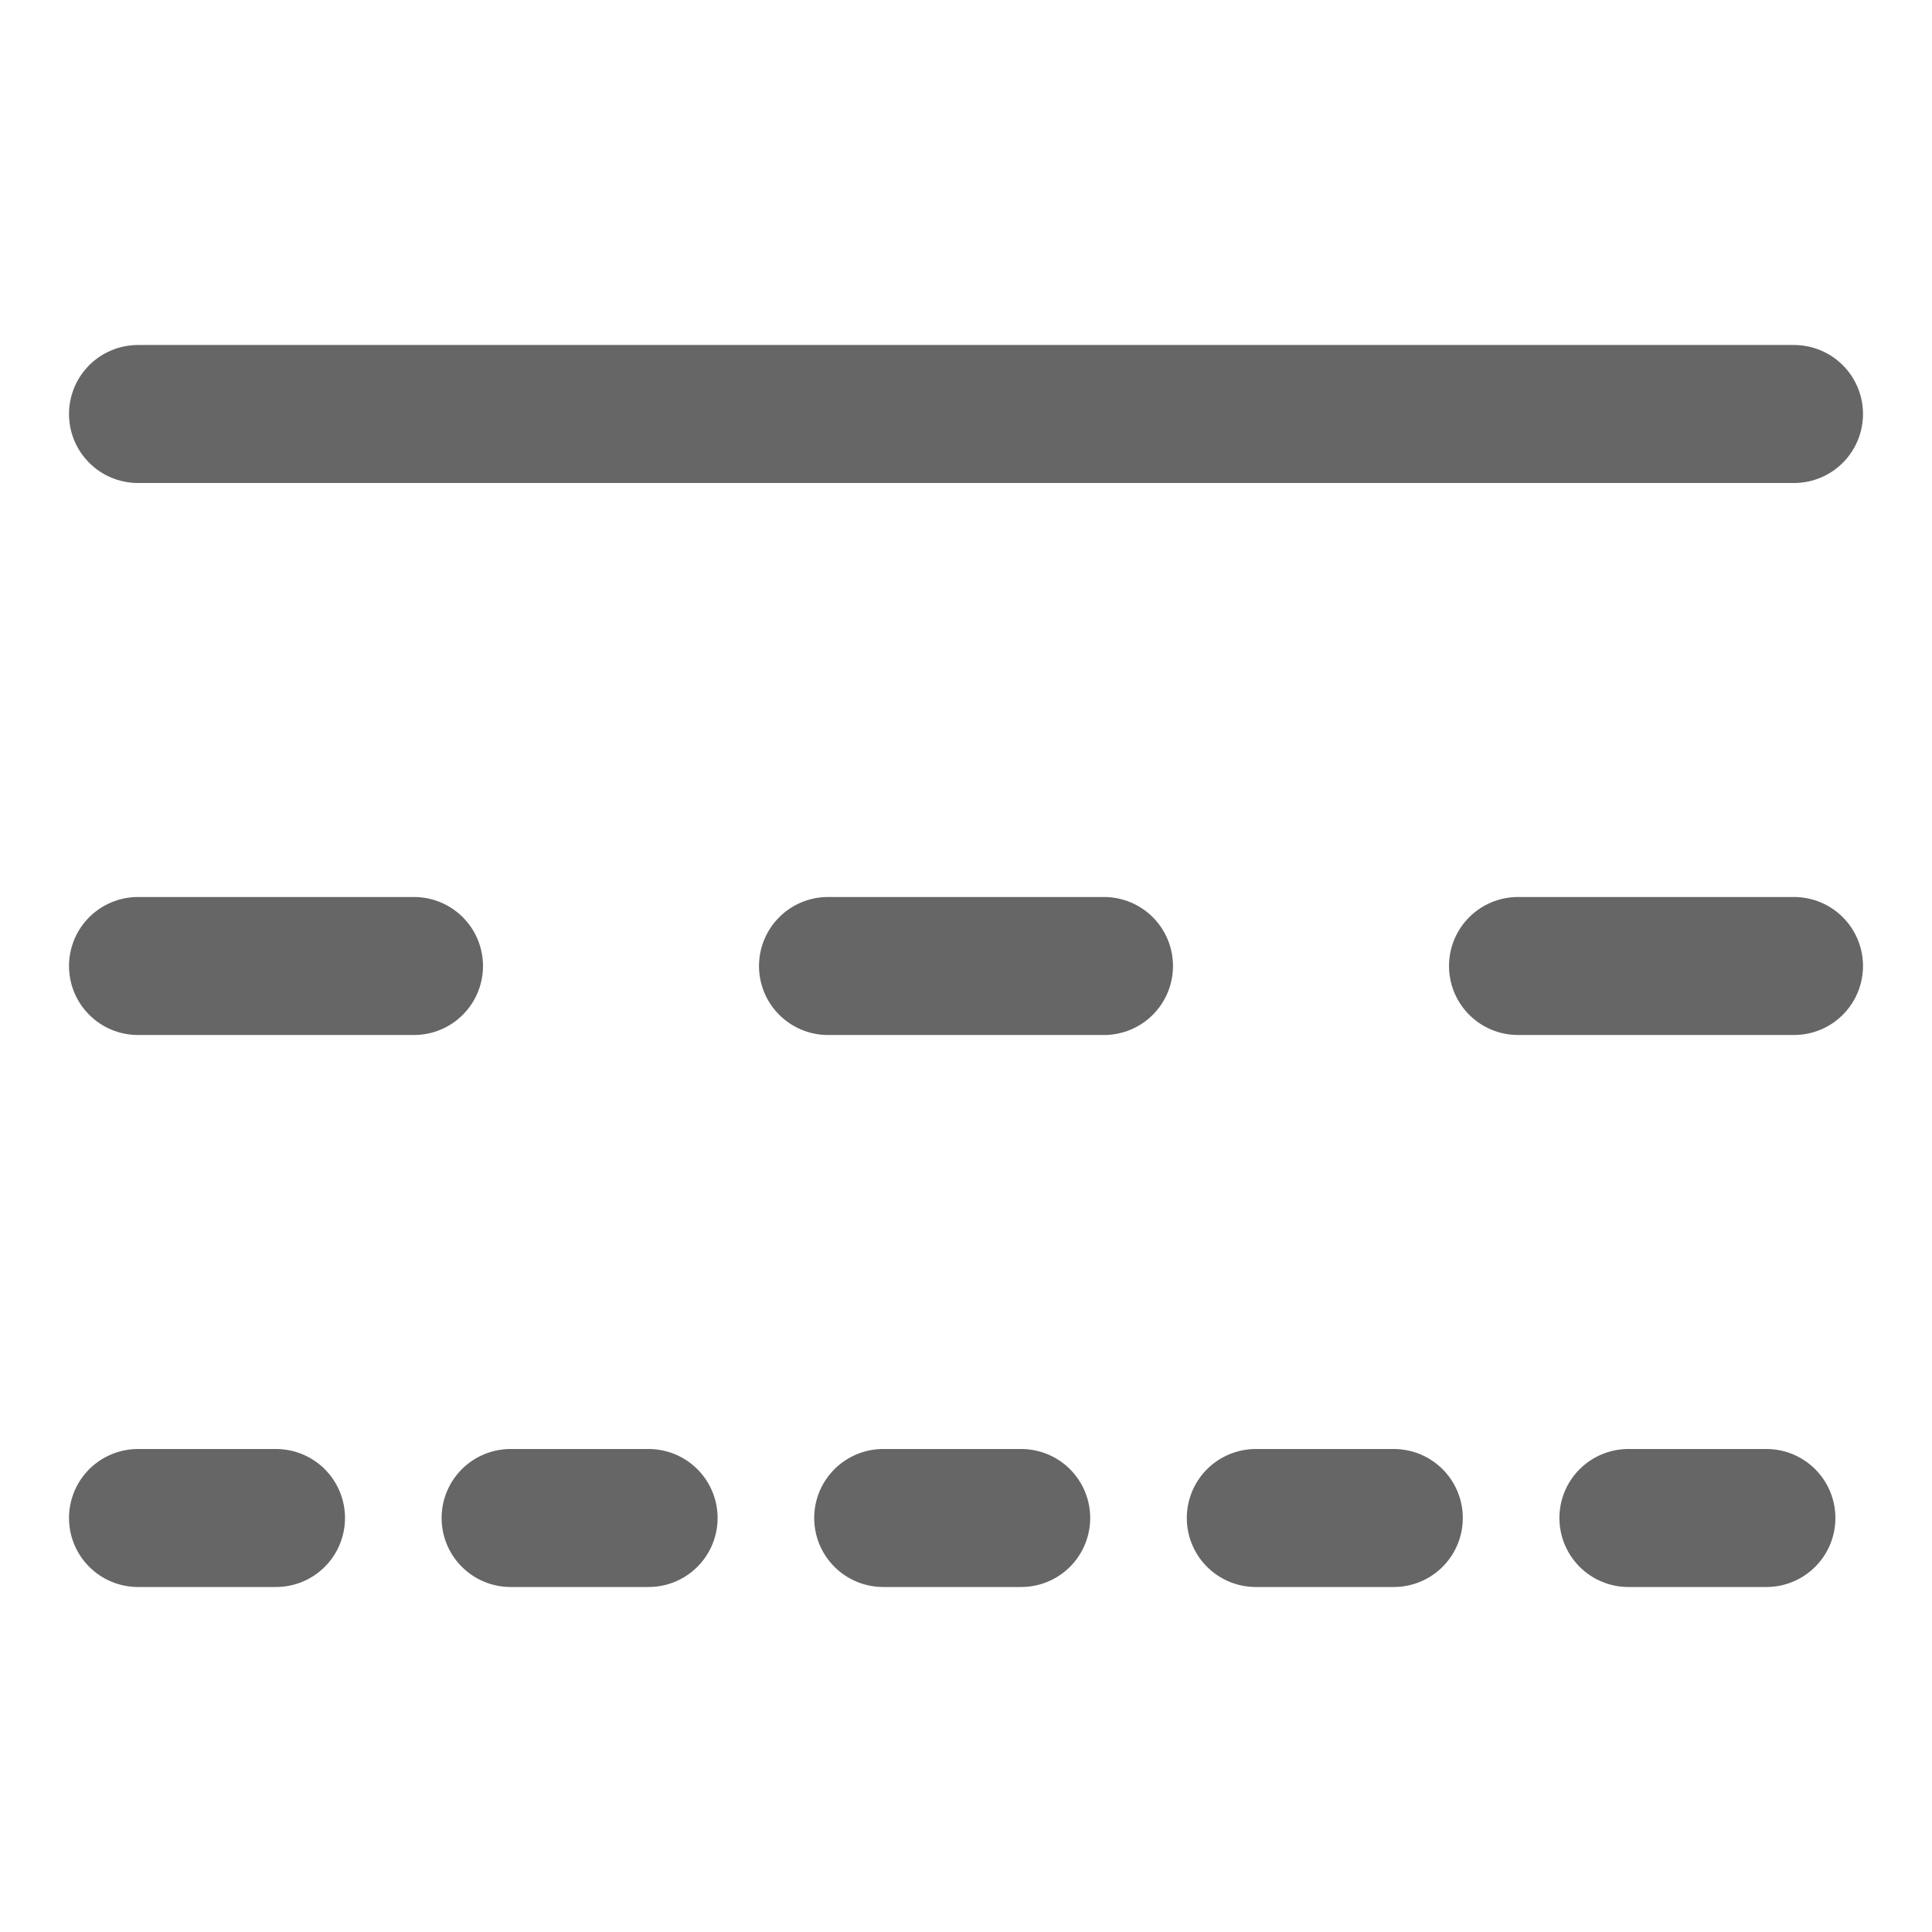 <svg width="14" height="14" viewBox="0 0 14 14" fill="none" xmlns="http://www.w3.org/2000/svg">
<path d="M1 3H13" stroke="#666666" stroke-linecap="round" stroke-linejoin="round"/>
<path d="M6 7H8" stroke="#666666" stroke-linecap="round" stroke-linejoin="round"/>
<path d="M1 7H3" stroke="#666666" stroke-linecap="round" stroke-linejoin="round"/>
<path d="M1 11H2" stroke="#666666" stroke-linecap="round" stroke-linejoin="round"/>
<path d="M3.7 11H4.7" stroke="#666666" stroke-linecap="round" stroke-linejoin="round"/>
<path d="M6.4 11H7.4" stroke="#666666" stroke-linecap="round" stroke-linejoin="round"/>
<path d="M9.1 11H10.1" stroke="#666666" stroke-linecap="round" stroke-linejoin="round"/>
<path d="M11.8 11H12.8" stroke="#666666" stroke-linecap="round" stroke-linejoin="round"/>
<path d="M11 7H13" stroke="#666666" stroke-linecap="round" stroke-linejoin="round"/>
</svg>
